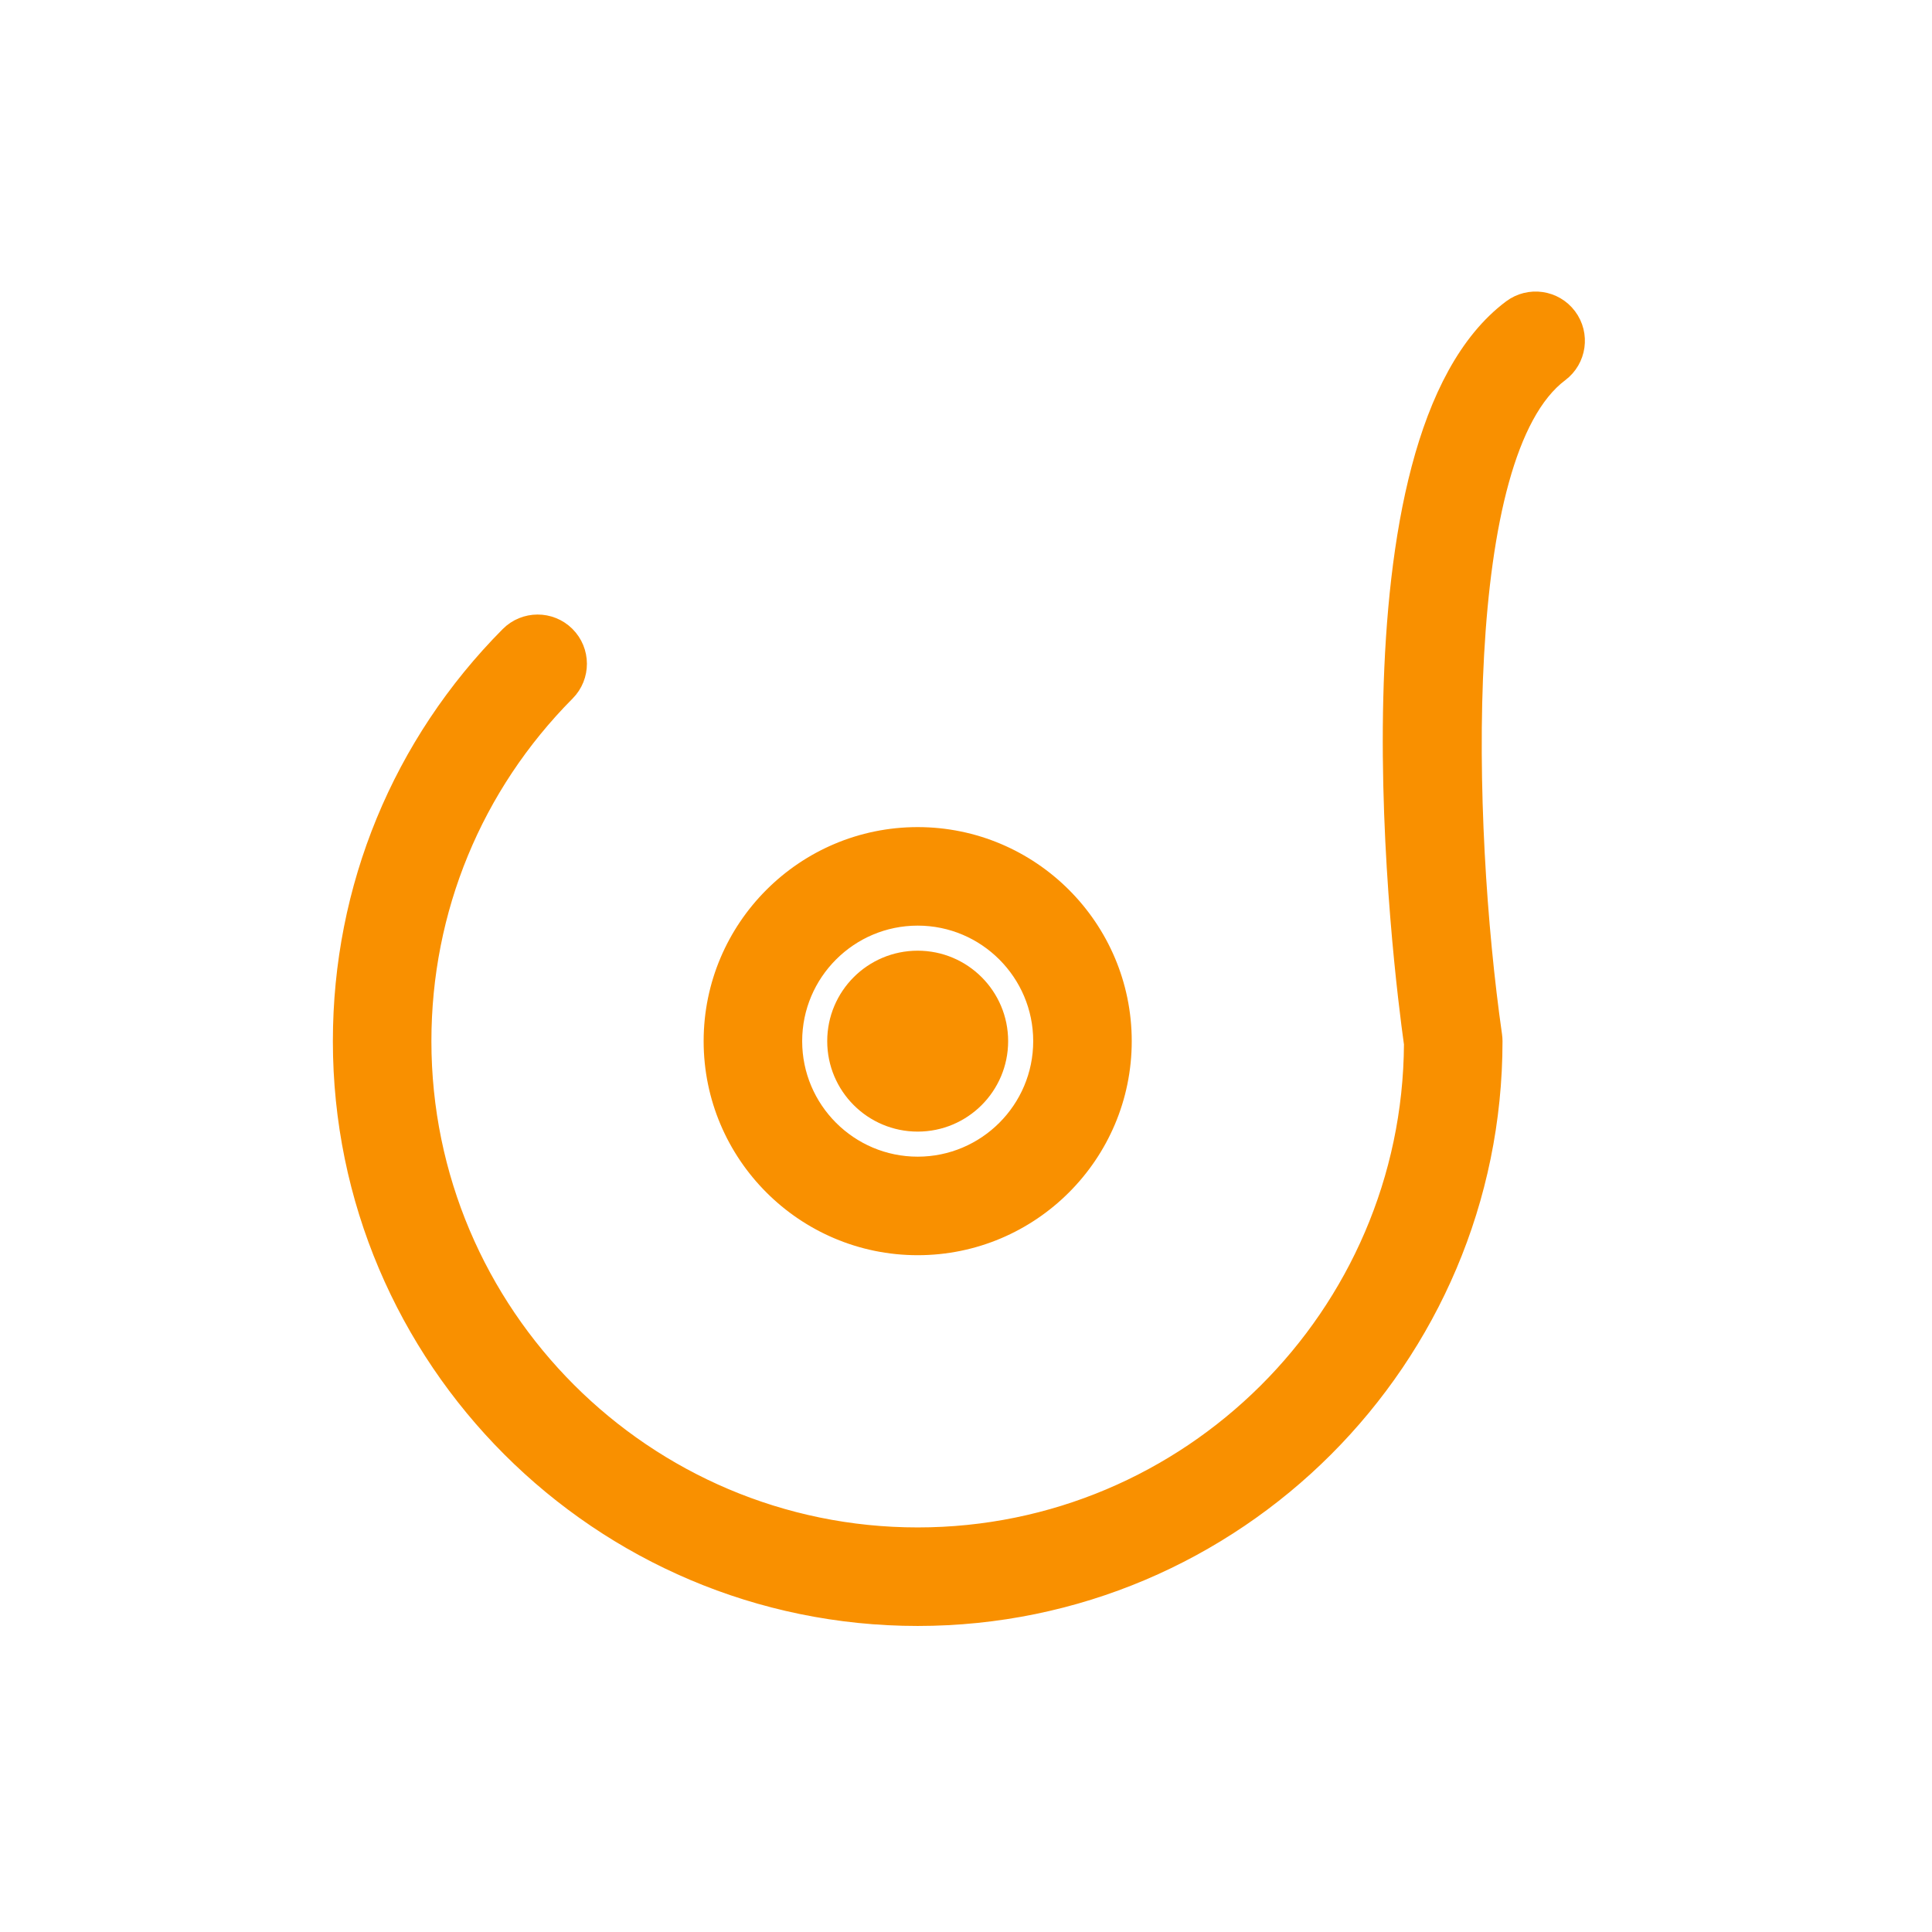 <svg width="187" height="187" viewBox="0 0 187 187" fill="none" xmlns="http://www.w3.org/2000/svg">
<path d="M151.825 30.595C150.504 28.833 148.005 28.477 146.242 29.797C129.156 42.612 135.665 93.865 136.672 101.049C136.524 127.307 115.116 148.622 88.824 148.622C62.439 148.622 40.975 127.158 40.975 100.773C40.975 88.057 45.909 76.084 54.87 67.06C56.421 65.497 56.412 62.972 54.849 61.42C53.287 59.87 50.763 59.878 49.21 61.441C38.757 71.969 33 85.937 33 100.773C33 131.555 58.042 156.597 88.824 156.597C119.606 156.597 144.648 131.555 144.648 100.773C144.648 100.585 144.634 100.397 144.608 100.21C141.653 79.53 140.784 43.86 151.028 36.178C152.789 34.856 153.146 32.357 151.825 30.595Z" fill="#F99000" stroke="#F99000" stroke-width="1.562"/>
<path d="M88.824 80.837C77.83 80.837 68.887 89.78 68.887 100.774C68.887 111.767 77.83 120.711 88.824 120.711C99.817 120.711 108.761 111.767 108.761 100.774C108.761 89.78 99.817 80.837 88.824 80.837ZM88.824 112.736C82.228 112.736 76.862 107.37 76.862 100.774C76.862 94.177 82.228 88.811 88.824 88.811C95.42 88.811 100.786 94.177 100.786 100.774C100.786 107.37 95.42 112.736 88.824 112.736Z" fill="#F99000" stroke="#F99000" stroke-width="1.562"/>
<path d="M88.823 108.748C93.228 108.748 96.798 105.178 96.798 100.773C96.798 96.369 93.228 92.799 88.823 92.799C84.419 92.799 80.849 96.369 80.849 100.773C80.849 105.178 84.419 108.748 88.823 108.748Z" fill="#F99000" stroke="#F99000" stroke-width="1.562"/>
</svg>
